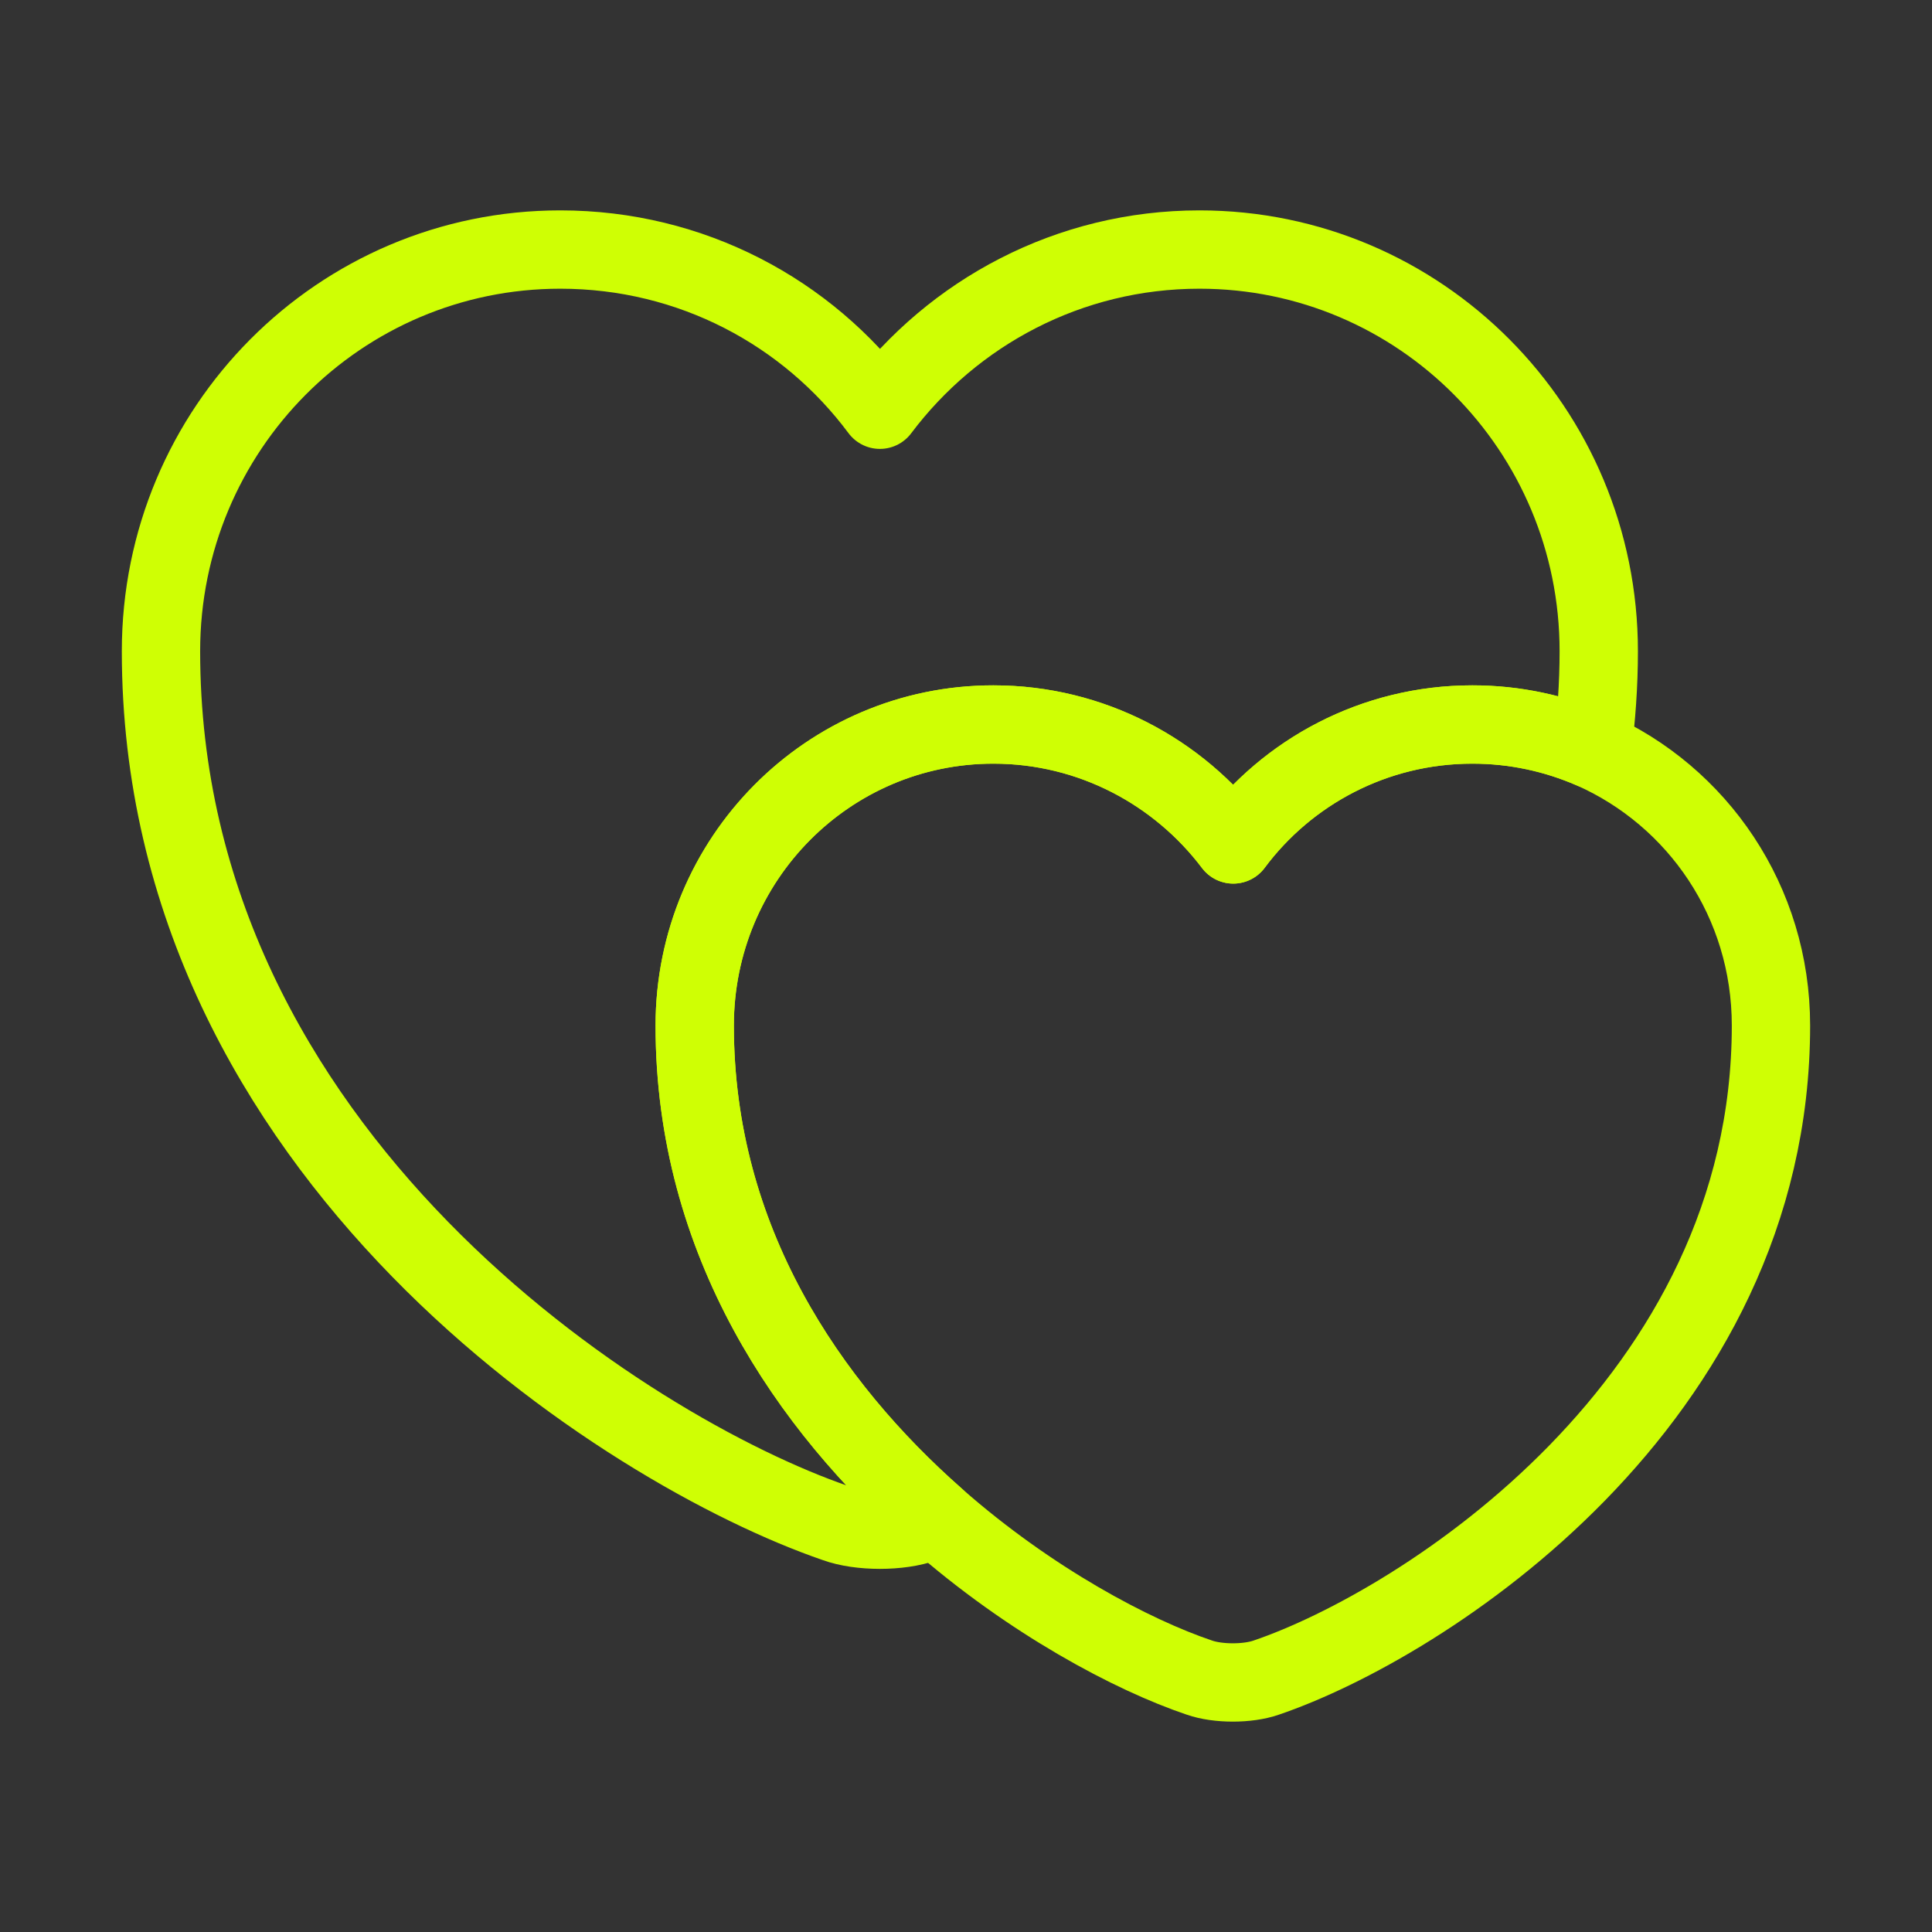 <svg xmlns="http://www.w3.org/2000/svg" width="37" height="37" viewBox="0 0 37 37" fill="none"><rect x="0" y="0" width="37" height="37" fill="#333333" stroke="none"/><path d="M30.618 12.472C30.618 13.12 30.571 13.752 30.494 14.353C29.785 14.045 29.014 13.875 28.197 13.875C26.316 13.875 24.651 14.785 23.619 16.172C22.57 14.785 20.905 13.875 19.024 13.875C15.864 13.875 13.305 16.45 13.305 19.641C13.305 23.773 15.494 26.933 17.93 29.076C17.853 29.122 17.776 29.138 17.698 29.169C17.236 29.338 16.465 29.338 16.003 29.169C12.01 27.796 3.083 22.123 3.083 12.472C3.083 8.217 6.506 4.779 10.73 4.779C13.243 4.779 15.463 5.982 16.851 7.847C18.253 5.982 20.474 4.779 22.971 4.779C27.195 4.779 30.618 8.217 30.618 12.472Z" stroke="#CFFF04" stroke-width="1.5" stroke-linecap="round" stroke-linejoin="round"></path><path d="M33.916 19.641C33.916 26.856 27.241 31.111 24.25 32.128C23.895 32.252 23.325 32.252 22.97 32.128C21.691 31.697 19.733 30.664 17.929 29.076C15.493 26.933 13.304 23.773 13.304 19.641C13.304 16.45 15.863 13.875 19.024 13.875C20.905 13.875 22.57 14.785 23.618 16.172C24.651 14.785 26.316 13.875 28.197 13.875C29.014 13.875 29.785 14.045 30.494 14.353C32.513 15.247 33.916 17.267 33.916 19.641Z" stroke="#CFFF04" stroke-width="1.5" stroke-linecap="round" stroke-linejoin="round"></path></svg>